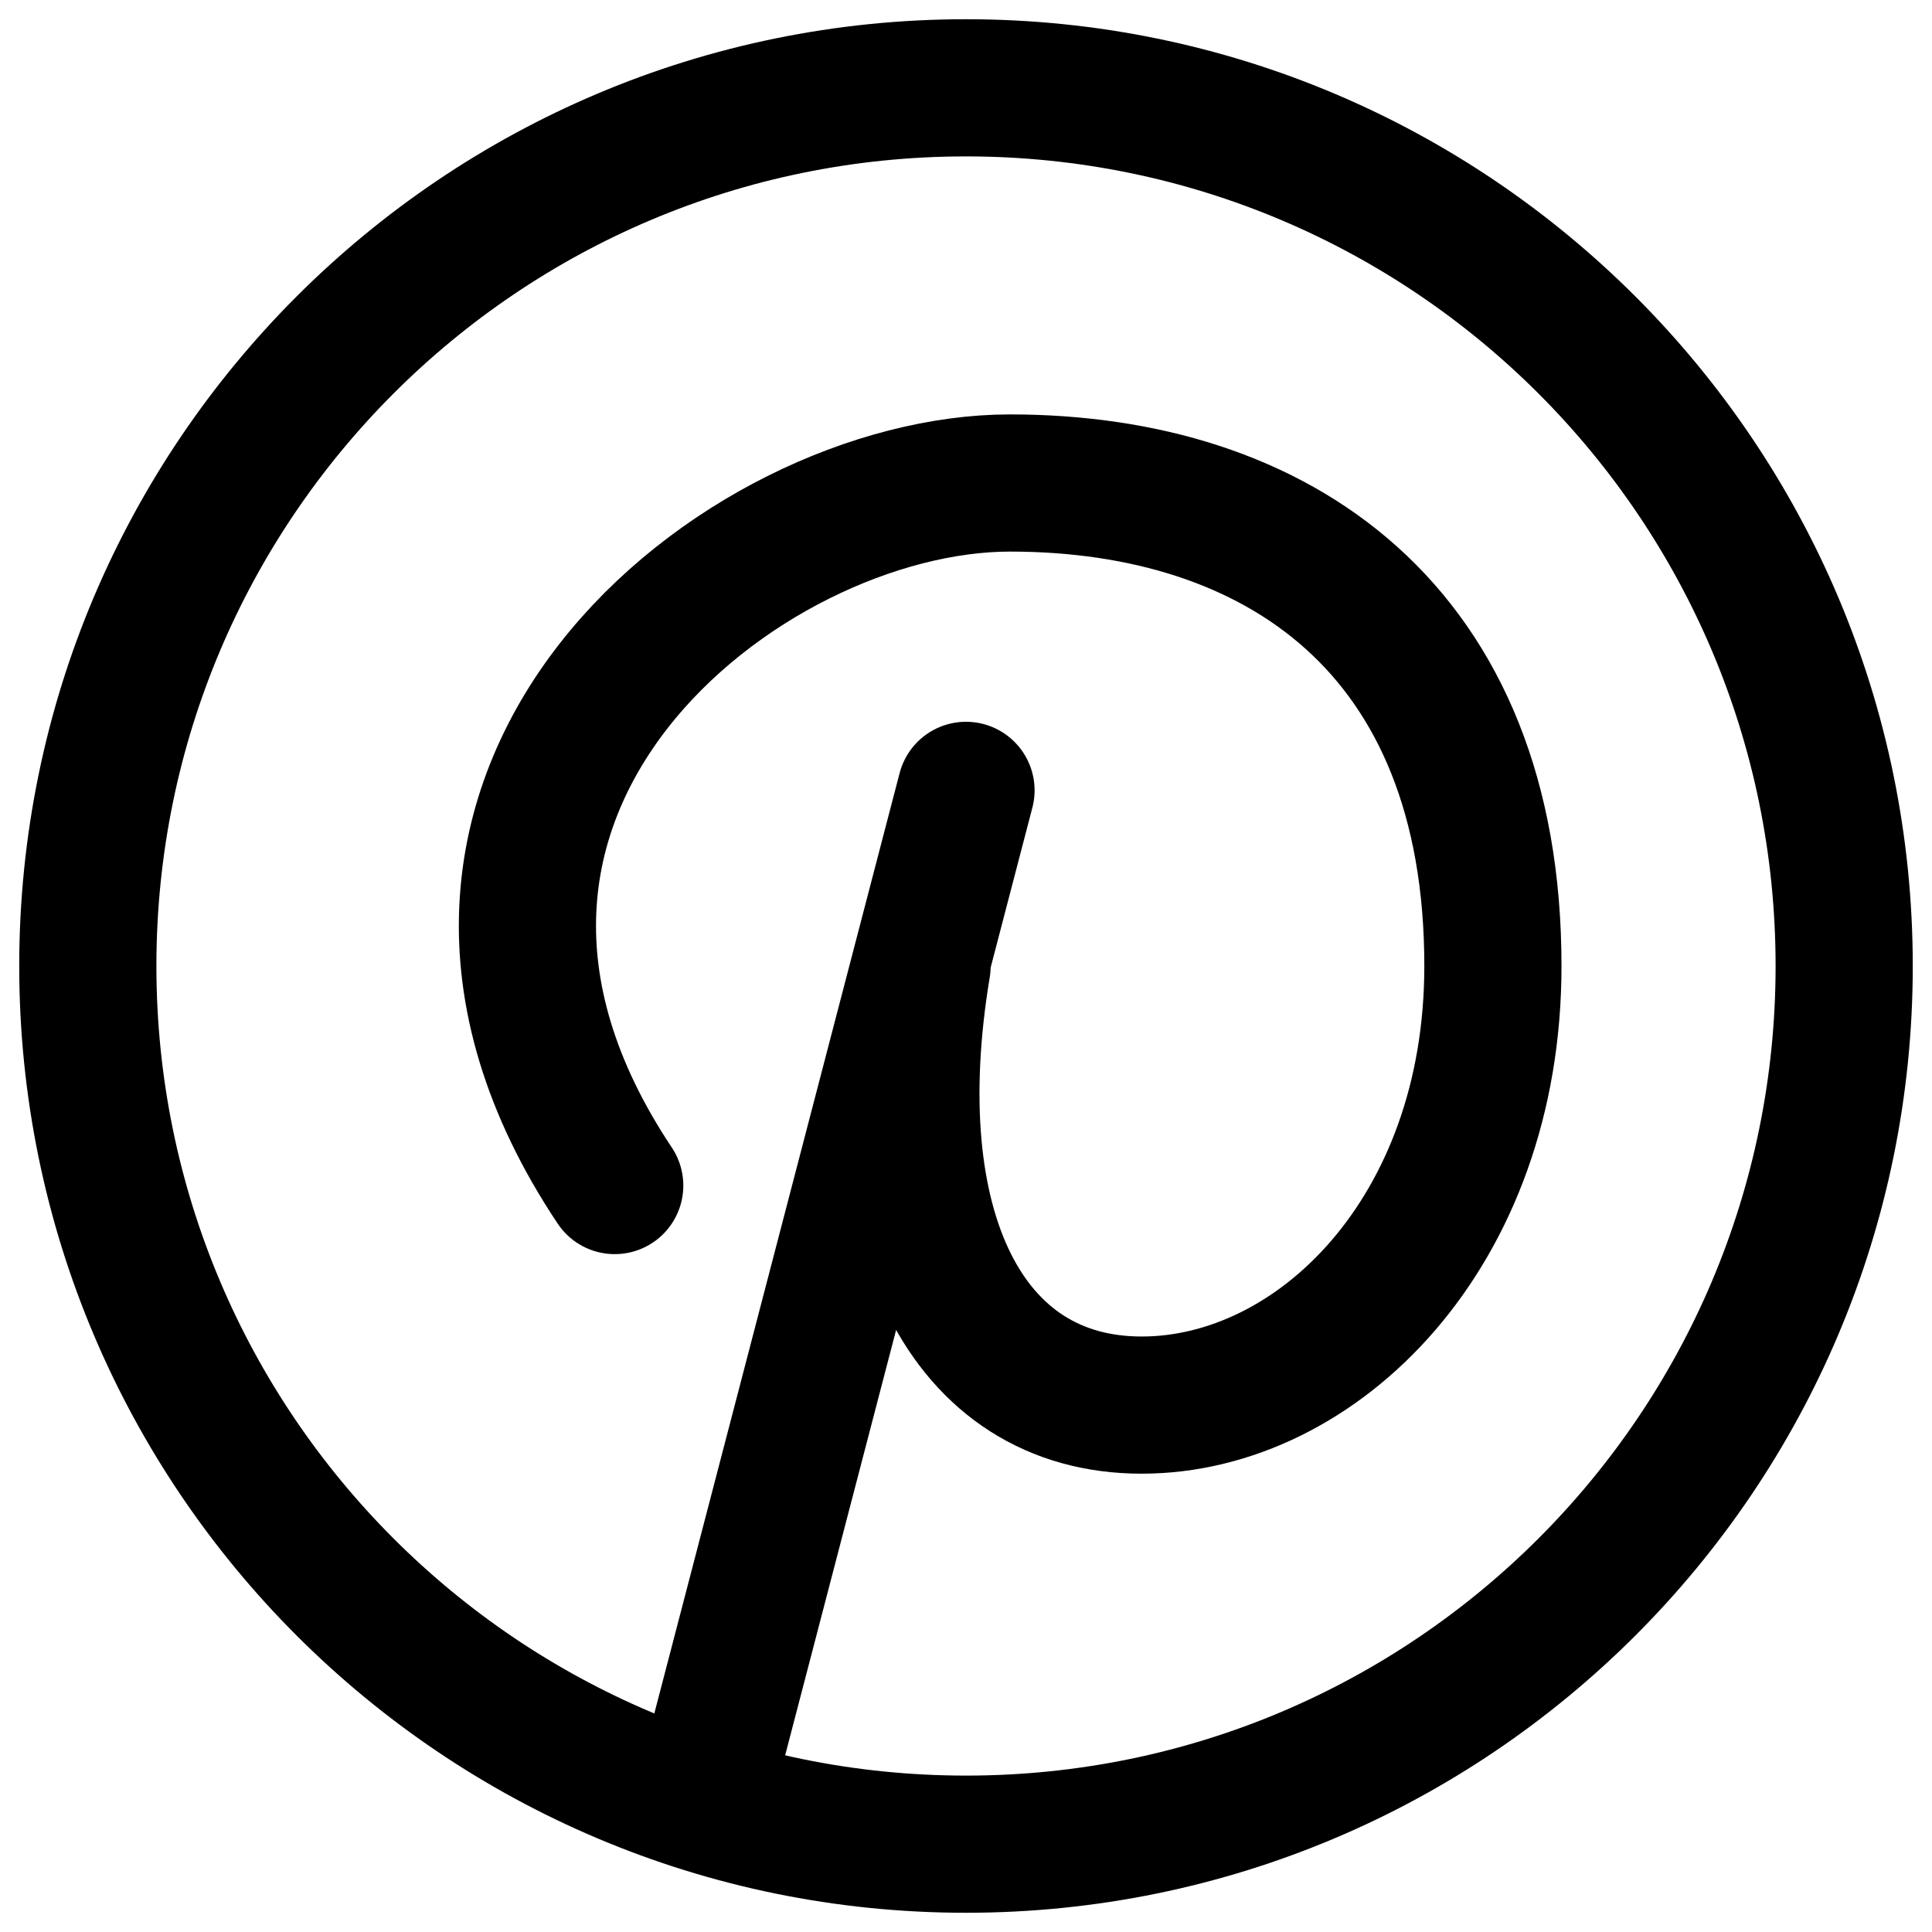 <svg width="22" height="22" viewBox="0 0 22 22" fill="none" xmlns="http://www.w3.org/2000/svg">
<path d="M7 13.5C4 9 8.462 5.5 11.5 5.5C14.538 5.5 17 7.154 17 11C17 14.038 15 16 13 16C11 16 10 14 10.5 11M11 9L8 20.5" stroke="black" stroke-width="1.562" stroke-linecap="round" stroke-linejoin="round"/>
<path d="M11 21C16.523 21 21 16.523 21 11C21 5.477 16.523 1 11 1C5.477 1 1 5.477 1 11C1 16.523 5.477 21 11 21Z" stroke="black" stroke-width="1.562" stroke-linecap="round" stroke-linejoin="round"/>
</svg>

